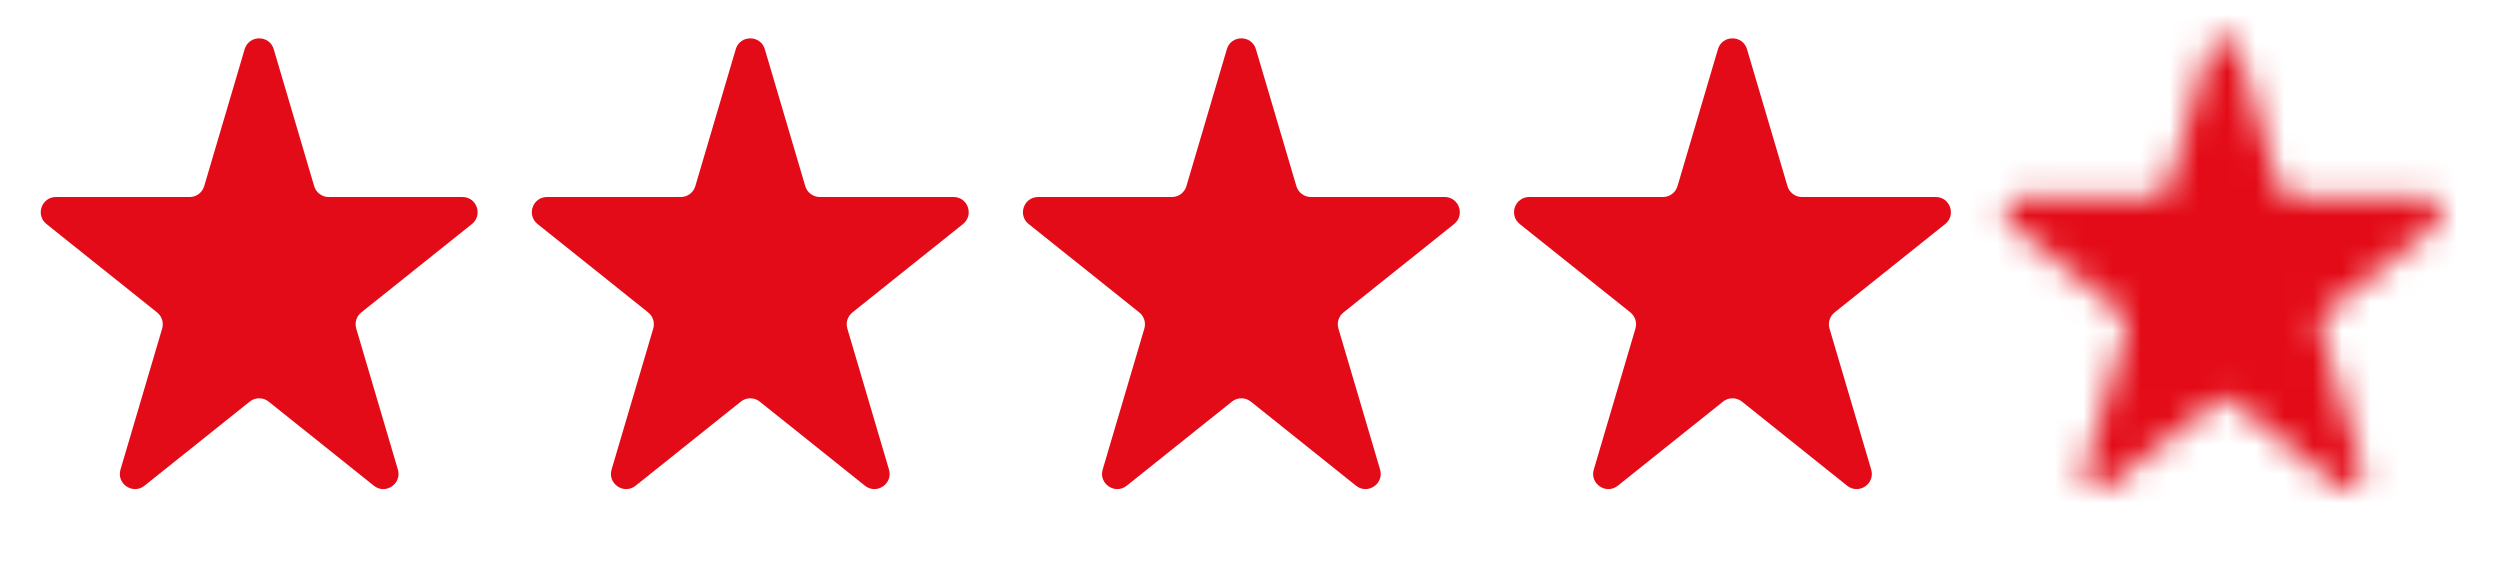 <svg width="87" height="20" viewBox="0 0 87 20" fill="none" xmlns="http://www.w3.org/2000/svg">
<path d="M8.514 1.713C8.663 1.209 9.377 1.209 9.526 1.713L10.933 6.478C10.999 6.702 11.205 6.856 11.439 6.856H16.093C16.592 6.856 16.812 7.484 16.423 7.796L12.573 10.872C12.406 11.006 12.336 11.228 12.397 11.434L13.846 16.341C13.992 16.836 13.414 17.225 13.011 16.903L9.349 13.976C9.157 13.822 8.883 13.822 8.69 13.976L5.028 16.903C4.625 17.225 4.047 16.836 4.193 16.341L5.643 11.434C5.703 11.228 5.634 11.006 5.466 10.872L1.617 7.796C1.227 7.484 1.448 6.856 1.946 6.856H6.601C6.834 6.856 7.04 6.702 7.106 6.478L8.514 1.713Z" fill="#E30B17"/>
<path d="M25.604 1.713C25.753 1.209 26.467 1.209 26.616 1.713L28.023 6.478C28.09 6.702 28.295 6.856 28.529 6.856H33.184C33.682 6.856 33.902 7.484 33.513 7.796L29.664 10.872C29.496 11.006 29.426 11.228 29.487 11.434L30.936 16.341C31.083 16.836 30.504 17.225 30.101 16.903L26.439 13.976C26.247 13.822 25.973 13.822 25.781 13.976L22.119 16.903C21.715 17.225 21.137 16.836 21.283 16.341L22.733 11.434C22.794 11.228 22.724 11.006 22.556 10.872L18.707 7.796C18.317 7.484 18.538 6.856 19.036 6.856H23.691C23.924 6.856 24.13 6.702 24.197 6.478L25.604 1.713Z" fill="#E30B17"/>
<path d="M59.784 1.713C59.933 1.209 60.647 1.209 60.796 1.713L62.204 6.478C62.27 6.702 62.476 6.856 62.709 6.856H67.364C67.862 6.856 68.083 7.484 67.693 7.796L63.844 10.872C63.676 11.006 63.606 11.228 63.667 11.434L65.117 16.341C65.263 16.836 64.685 17.225 64.281 16.903L60.62 13.976C60.427 13.822 60.153 13.822 59.961 13.976L56.299 16.903C55.896 17.225 55.317 16.836 55.464 16.341L56.913 11.434C56.974 11.228 56.904 11.006 56.737 10.872L52.887 7.796C52.498 7.484 52.718 6.856 53.217 6.856H57.871C58.105 6.856 58.31 6.702 58.377 6.478L59.784 1.713Z" fill="#E30B17"/>
<path d="M42.694 1.713C42.843 1.209 43.557 1.209 43.706 1.713L45.114 6.478C45.18 6.702 45.386 6.856 45.619 6.856H50.274C50.772 6.856 50.992 7.484 50.603 7.796L46.754 10.872C46.586 11.006 46.516 11.228 46.577 11.434L48.027 16.341C48.173 16.836 47.594 17.225 47.191 16.903L43.529 13.976C43.337 13.822 43.063 13.822 42.871 13.976L39.209 16.903C38.806 17.225 38.227 16.836 38.373 16.341L39.823 11.434C39.884 11.228 39.814 11.006 39.646 10.872L35.797 7.796C35.408 7.484 35.628 6.856 36.127 6.856H40.781C41.015 6.856 41.22 6.702 41.287 6.478L42.694 1.713Z" fill="#E30B17"/>
<mask id="mask0" mask-type="alpha" maskUnits="userSpaceOnUse" x="69" y="1" width="16" height="17">
<path d="M76.874 1.713C77.023 1.209 77.737 1.209 77.886 1.713L79.294 6.478C79.36 6.702 79.566 6.856 79.8 6.856H84.454C84.953 6.856 85.173 7.484 84.783 7.796L80.934 10.872C80.766 11.006 80.697 11.228 80.757 11.434L82.207 16.341C82.353 16.836 81.775 17.225 81.372 16.903L77.71 13.976C77.517 13.822 77.243 13.822 77.051 13.976L73.389 16.903C72.986 17.225 72.408 16.836 72.554 16.341L74.003 11.434C74.064 11.228 73.994 11.006 73.827 10.872L69.977 7.796C69.588 7.484 69.808 6.856 70.307 6.856H74.961C75.195 6.856 75.401 6.702 75.467 6.478L76.874 1.713Z" fill="#C4C4C4"/>
</mask>
<g mask="url(#mask0)">
<rect x="68.361" width="18.04" height="19.323" fill="#A9AAA9"/>
<rect x="68" width="20" height="20" fill="#E30B17"/>
</g>
</svg>
